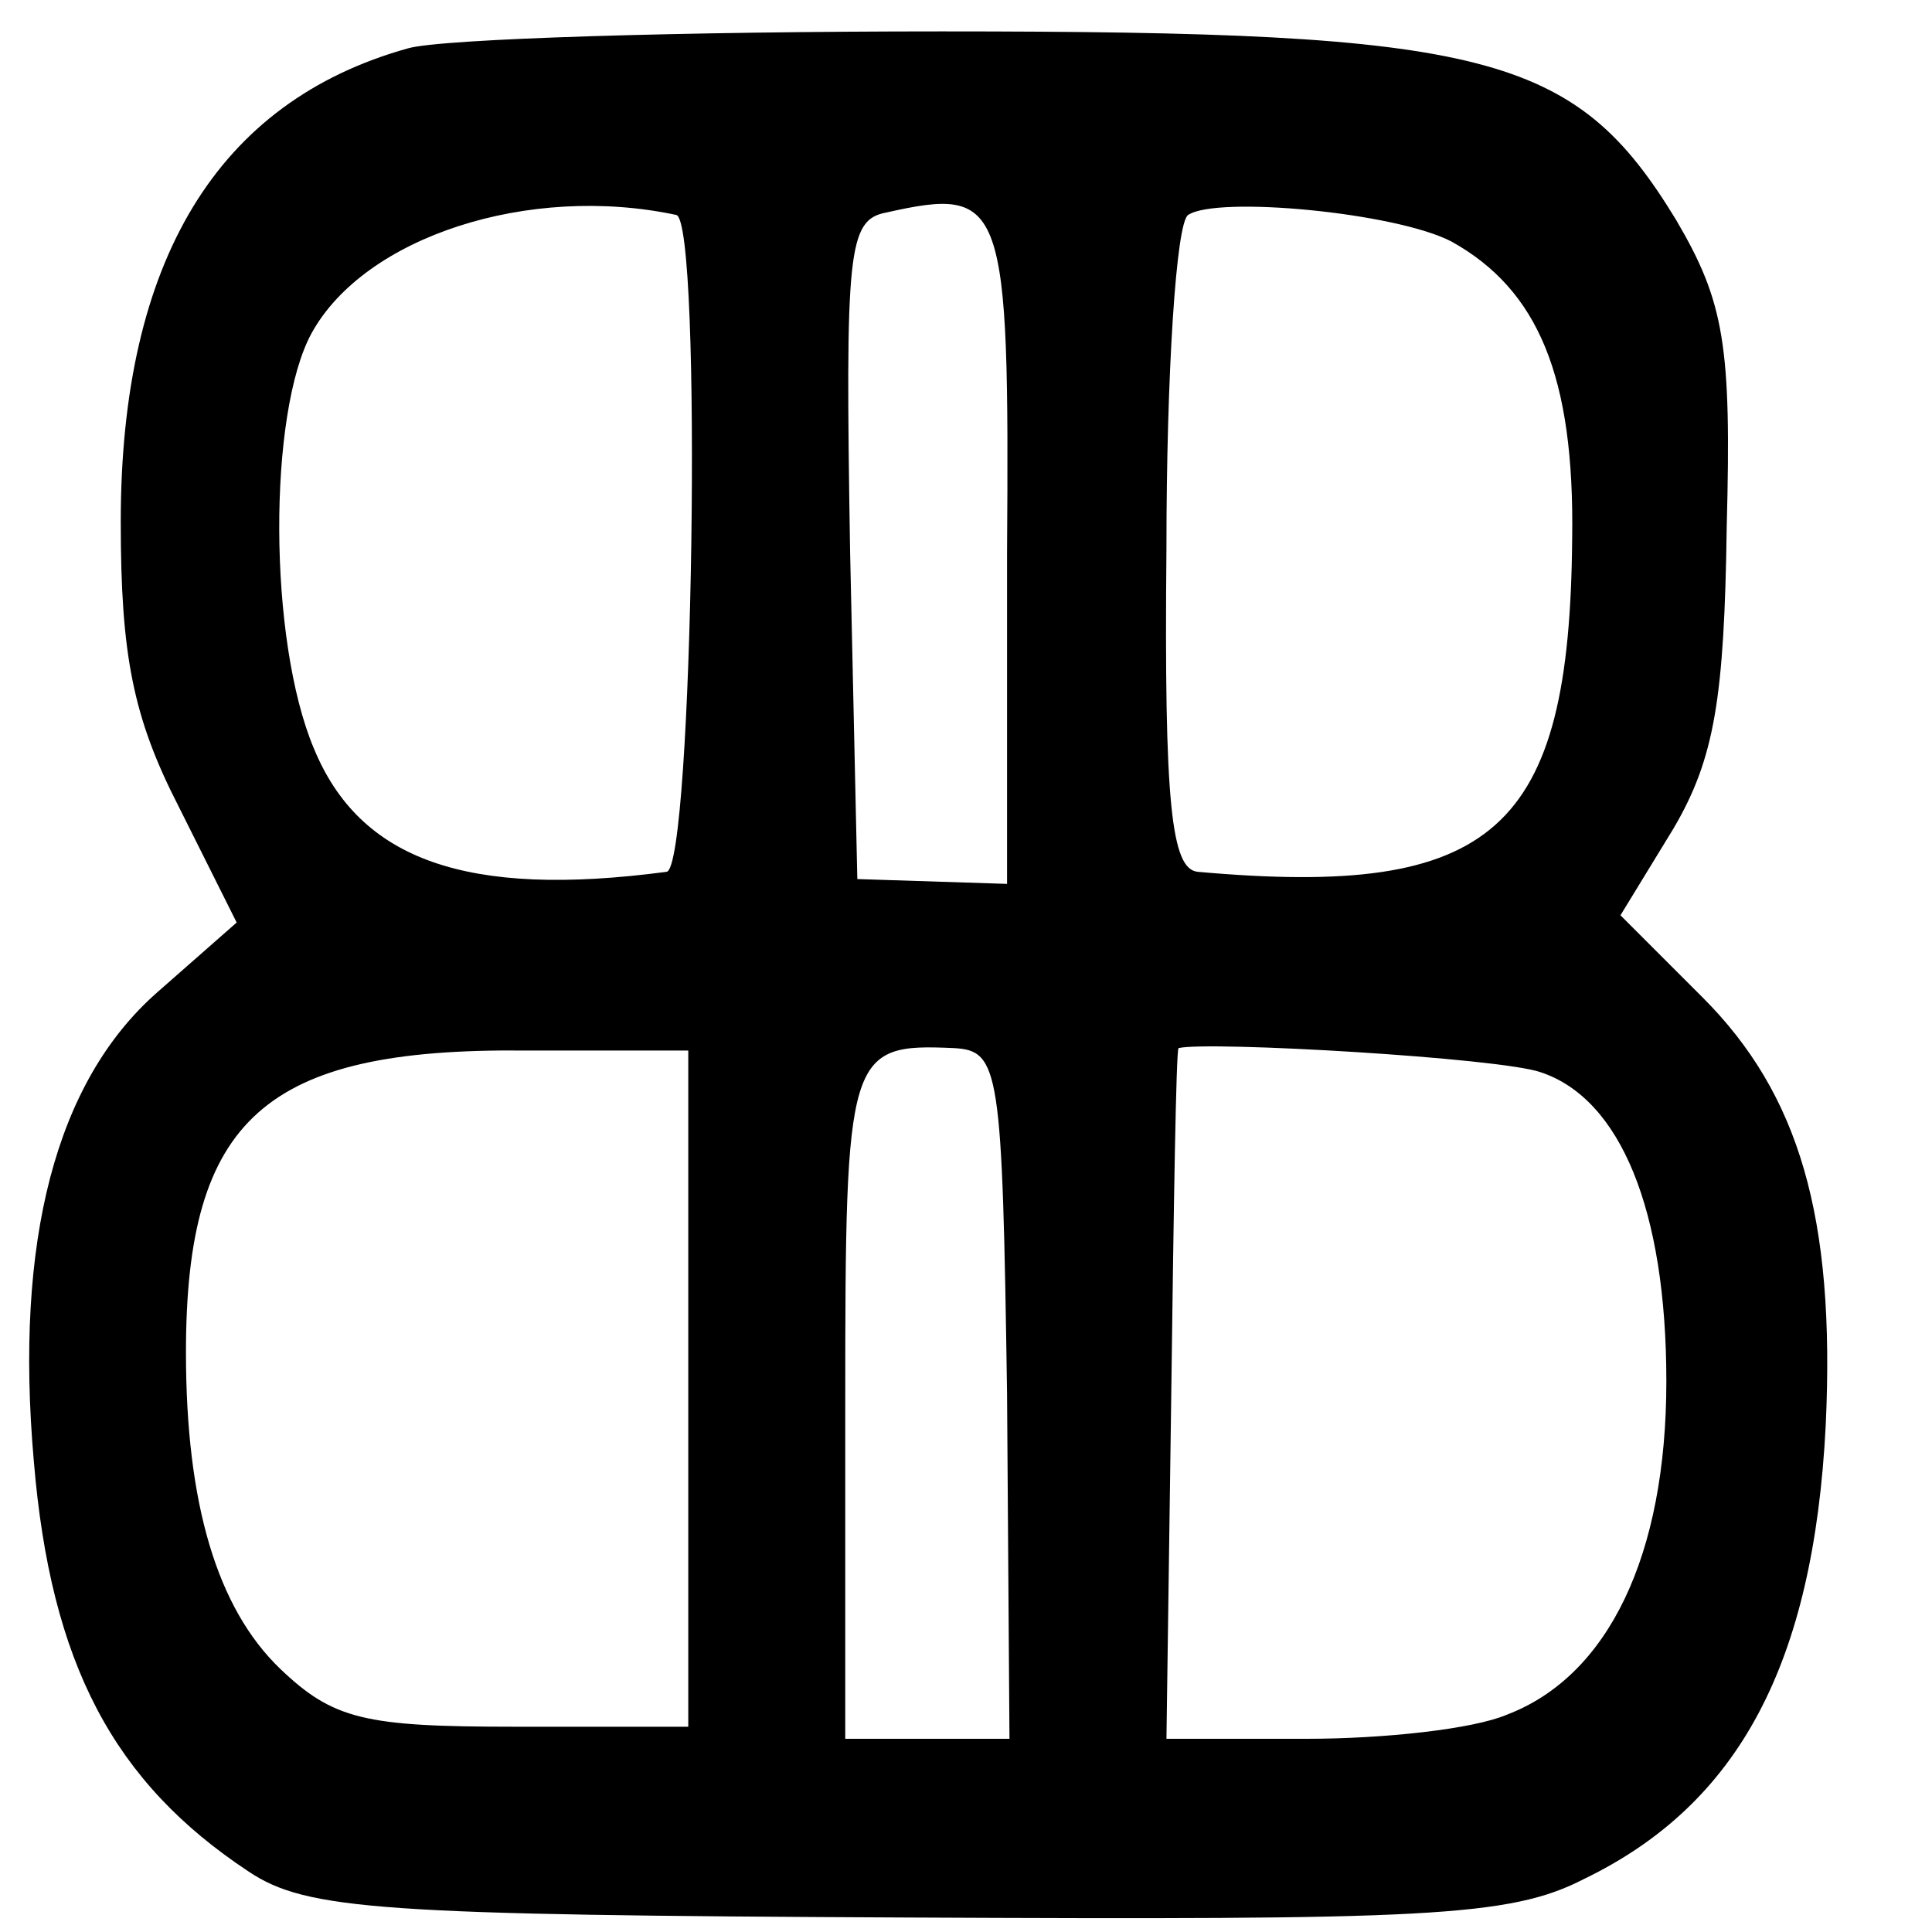 <?xml version="1.0" standalone="no"?>
<!DOCTYPE svg PUBLIC "-//W3C//DTD SVG 20010904//EN"
 "http://www.w3.org/TR/2001/REC-SVG-20010904/DTD/svg10.dtd">
<svg version="1.0" xmlns="http://www.w3.org/2000/svg"
 width="80pt" height="80pt" viewBox="0 0 80 80"
 preserveAspectRatio="xMidYMid meet">
<g transform="translate(0,80) scale(0.1,-0.1)"
fill="#000000" stroke="none">
<path d="M169 780 c-79 -22 -119 -88 -119 -196 0 -55 5 -81 24 -118 l24 -48
-33 -29 c-42 -37 -59 -103 -51 -194 7 -84 33 -133 89 -170 24 -16 55 -18 272
-19 215 -1 250 0 281 16 64 31 95 89 100 188 4 86 -11 137 -51 177 l-34 34 22
36 c17 29 21 54 22 125 2 75 -1 93 -21 127 -42 69 -78 78 -304 78 -107 0 -207
-3 -221 -7z m111 -69 c11 -2 7 -271 -4 -272 -83 -11 -127 5 -146 51 -19 45
-19 139 -1 172 22 40 90 62 151 49z m137 -140 l0 -137 -31 1 -31 1 -3 136 c-2
124 -1 137 15 140 49 11 51 5 50 -141z m184 129 c36 -20 51 -56 50 -123 -1
-121 -32 -149 -155 -138 -11 1 -14 28 -13 134 0 72 4 135 9 138 12 8 86 1 109
-11z m-316 -475 l0 -140 -72 0 c-62 0 -75 3 -97 24 -26 25 -39 68 -39 131 0
97 33 126 140 125 l68 0 0 -140z m132 -2 l1 -143 -34 0 -34 0 0 139 c0 145 1
149 45 147 19 -1 20 -9 22 -143z m221 133 c33 -11 52 -57 52 -128 0 -72 -24
-122 -66 -138 -14 -6 -51 -10 -83 -10 l-58 0 2 143 c1 78 2 142 3 143 12 3
133 -4 150 -10z"/>
</g>
</svg>
